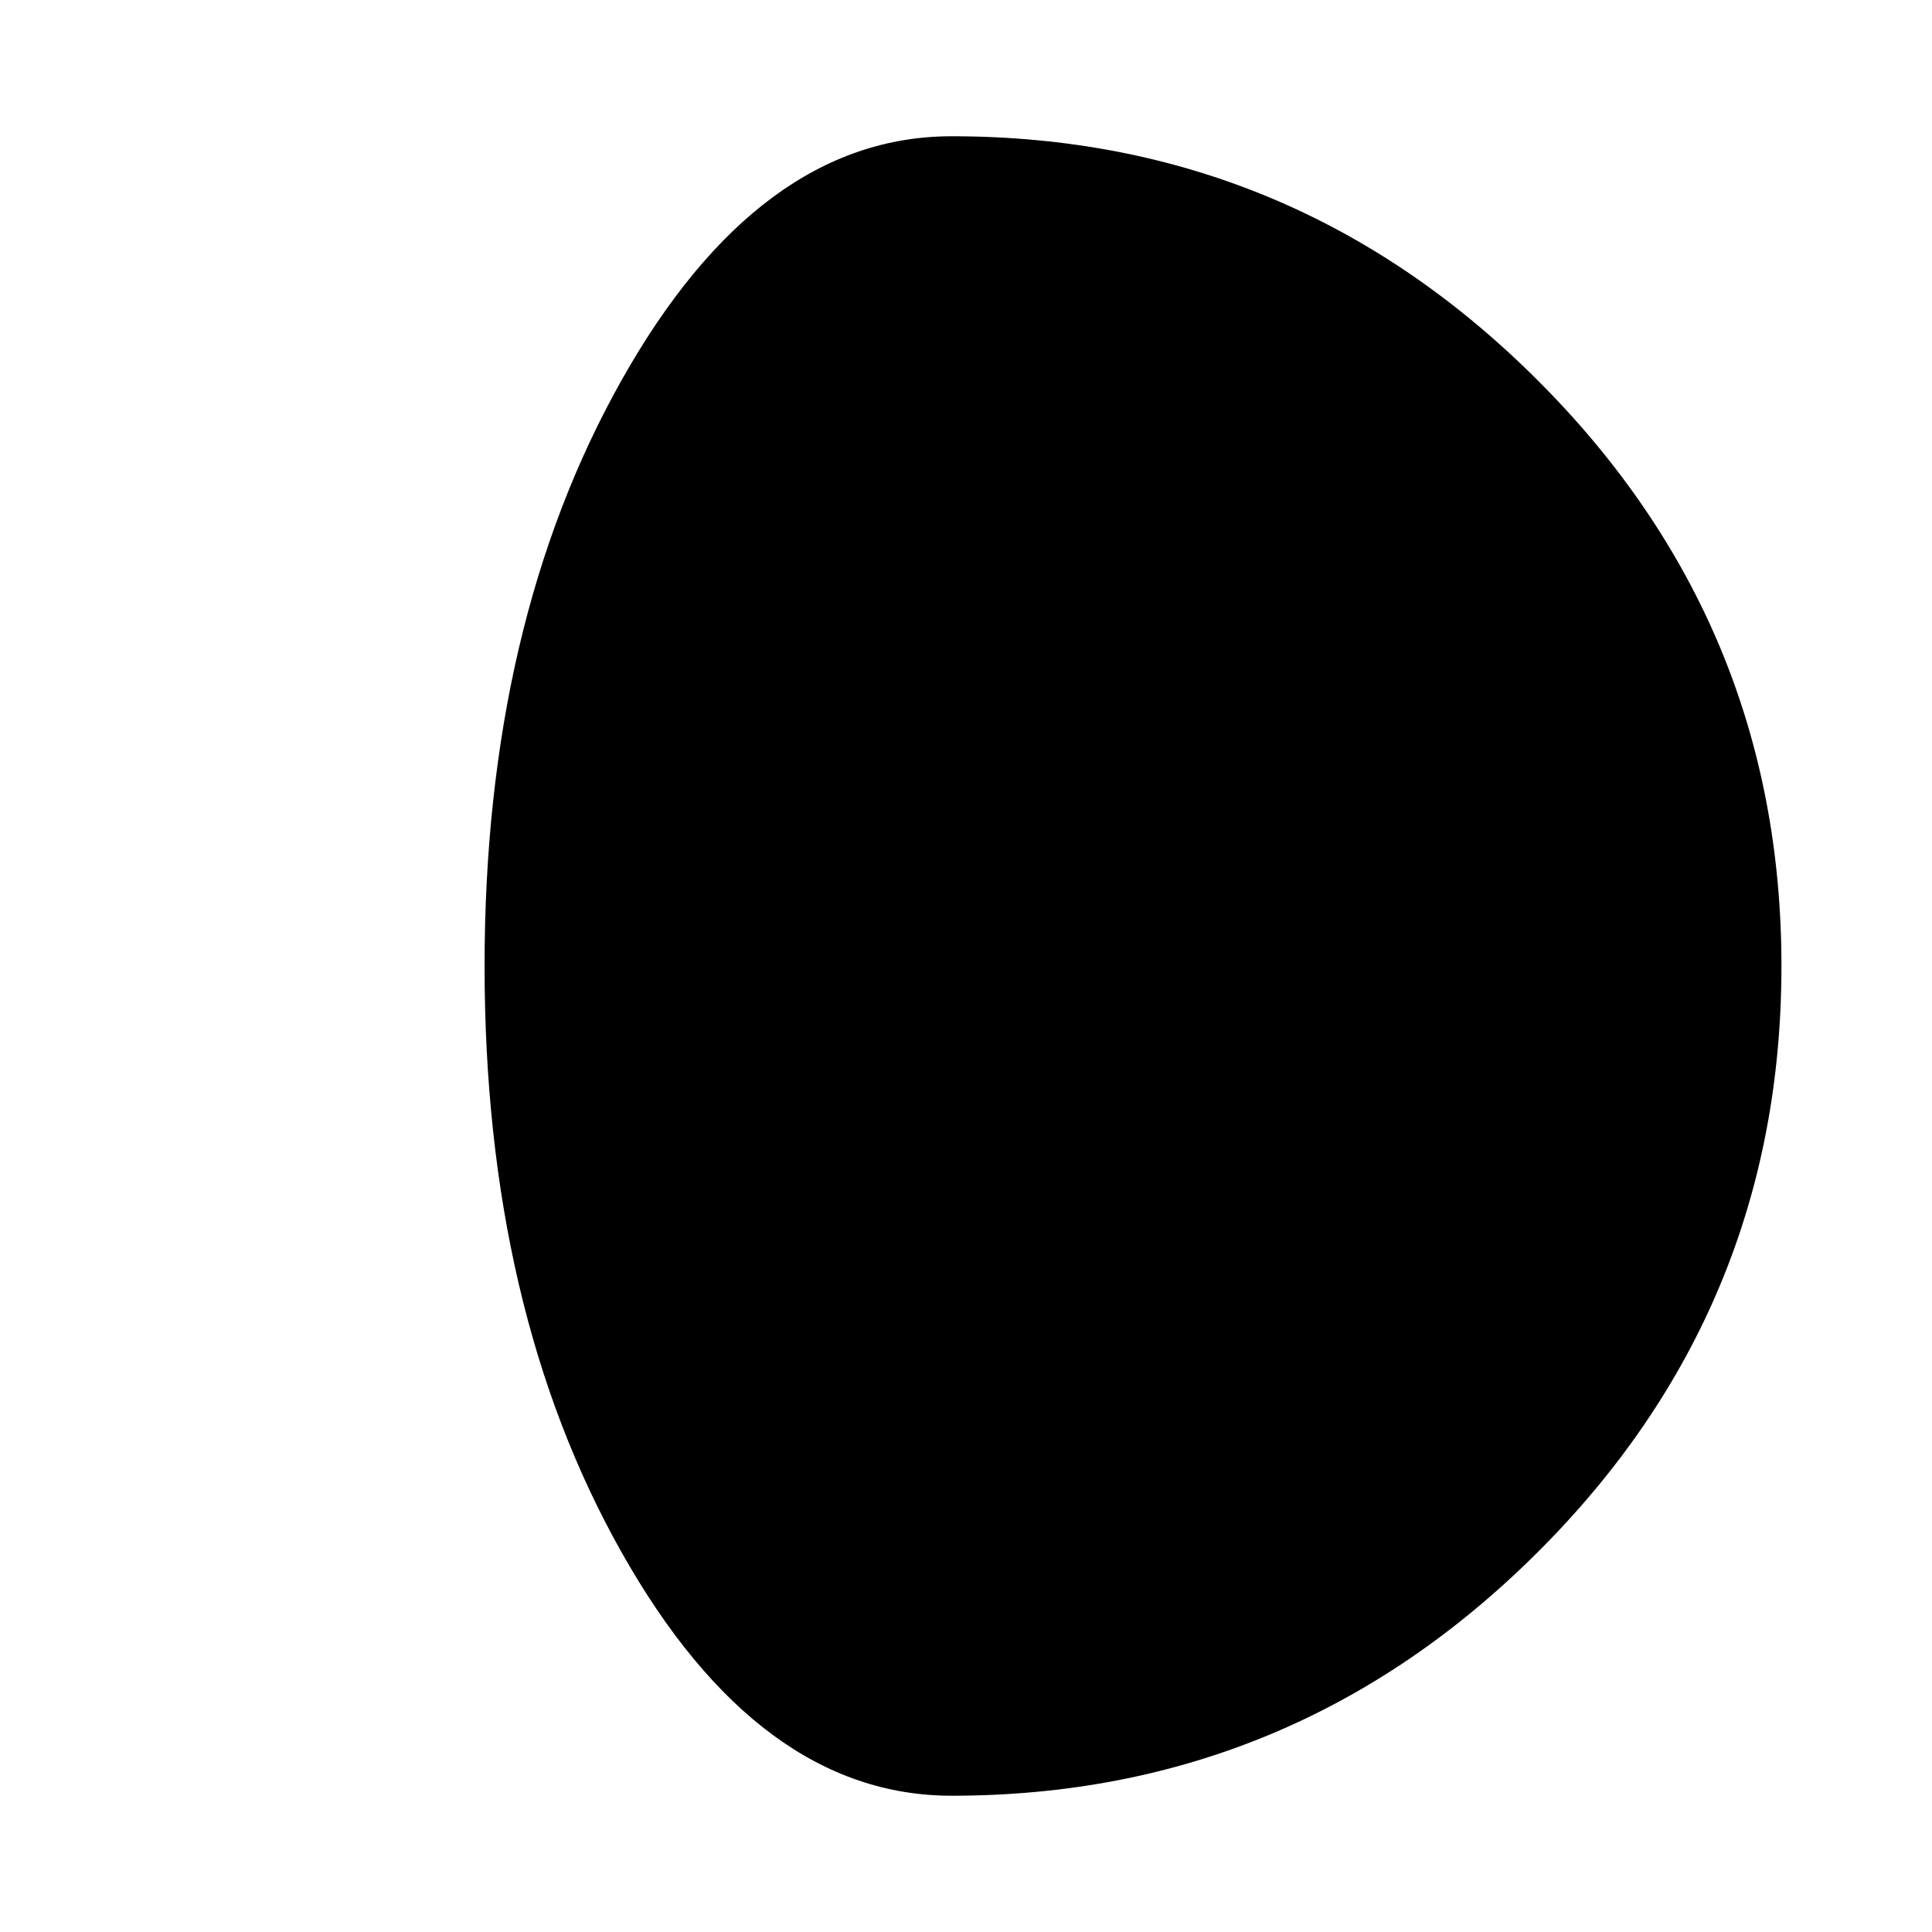 <?xml version="1.0" encoding="utf-8"?>
<!-- Generator: Adobe Illustrator 16.0.0, SVG Export Plug-In . SVG Version: 6.00 Build 0)  -->
<!DOCTYPE svg PUBLIC "-//W3C//DTD SVG 1.1//EN" "http://www.w3.org/Graphics/SVG/1.1/DTD/svg11.dtd">
<svg version="1.1" id="Layer_4" xmlns="http://www.w3.org/2000/svg" xmlns:xlink="http://www.w3.org/1999/xlink" x="0px" y="0px"
	 width="126px" height="126px" viewBox="0 0 126 126" enable-background="new 0 0 126 126" xml:space="preserve">
<path d="M62.067,117.113c-8.383,0-15.556-5.285-21.52-15.858C34.583,90.683,31.603,77.932,31.603,63
	c0-14.889,2.98-27.63,8.945-38.222c5.964-10.594,13.137-15.892,21.52-15.892c14.847,0,27.578,5.298,38.191,15.892
	C110.873,35.37,116.181,48.111,116.181,63c0,14.932-5.308,27.683-15.922,38.255C89.646,111.828,76.914,117.113,62.067,117.113z"/>
</svg>
